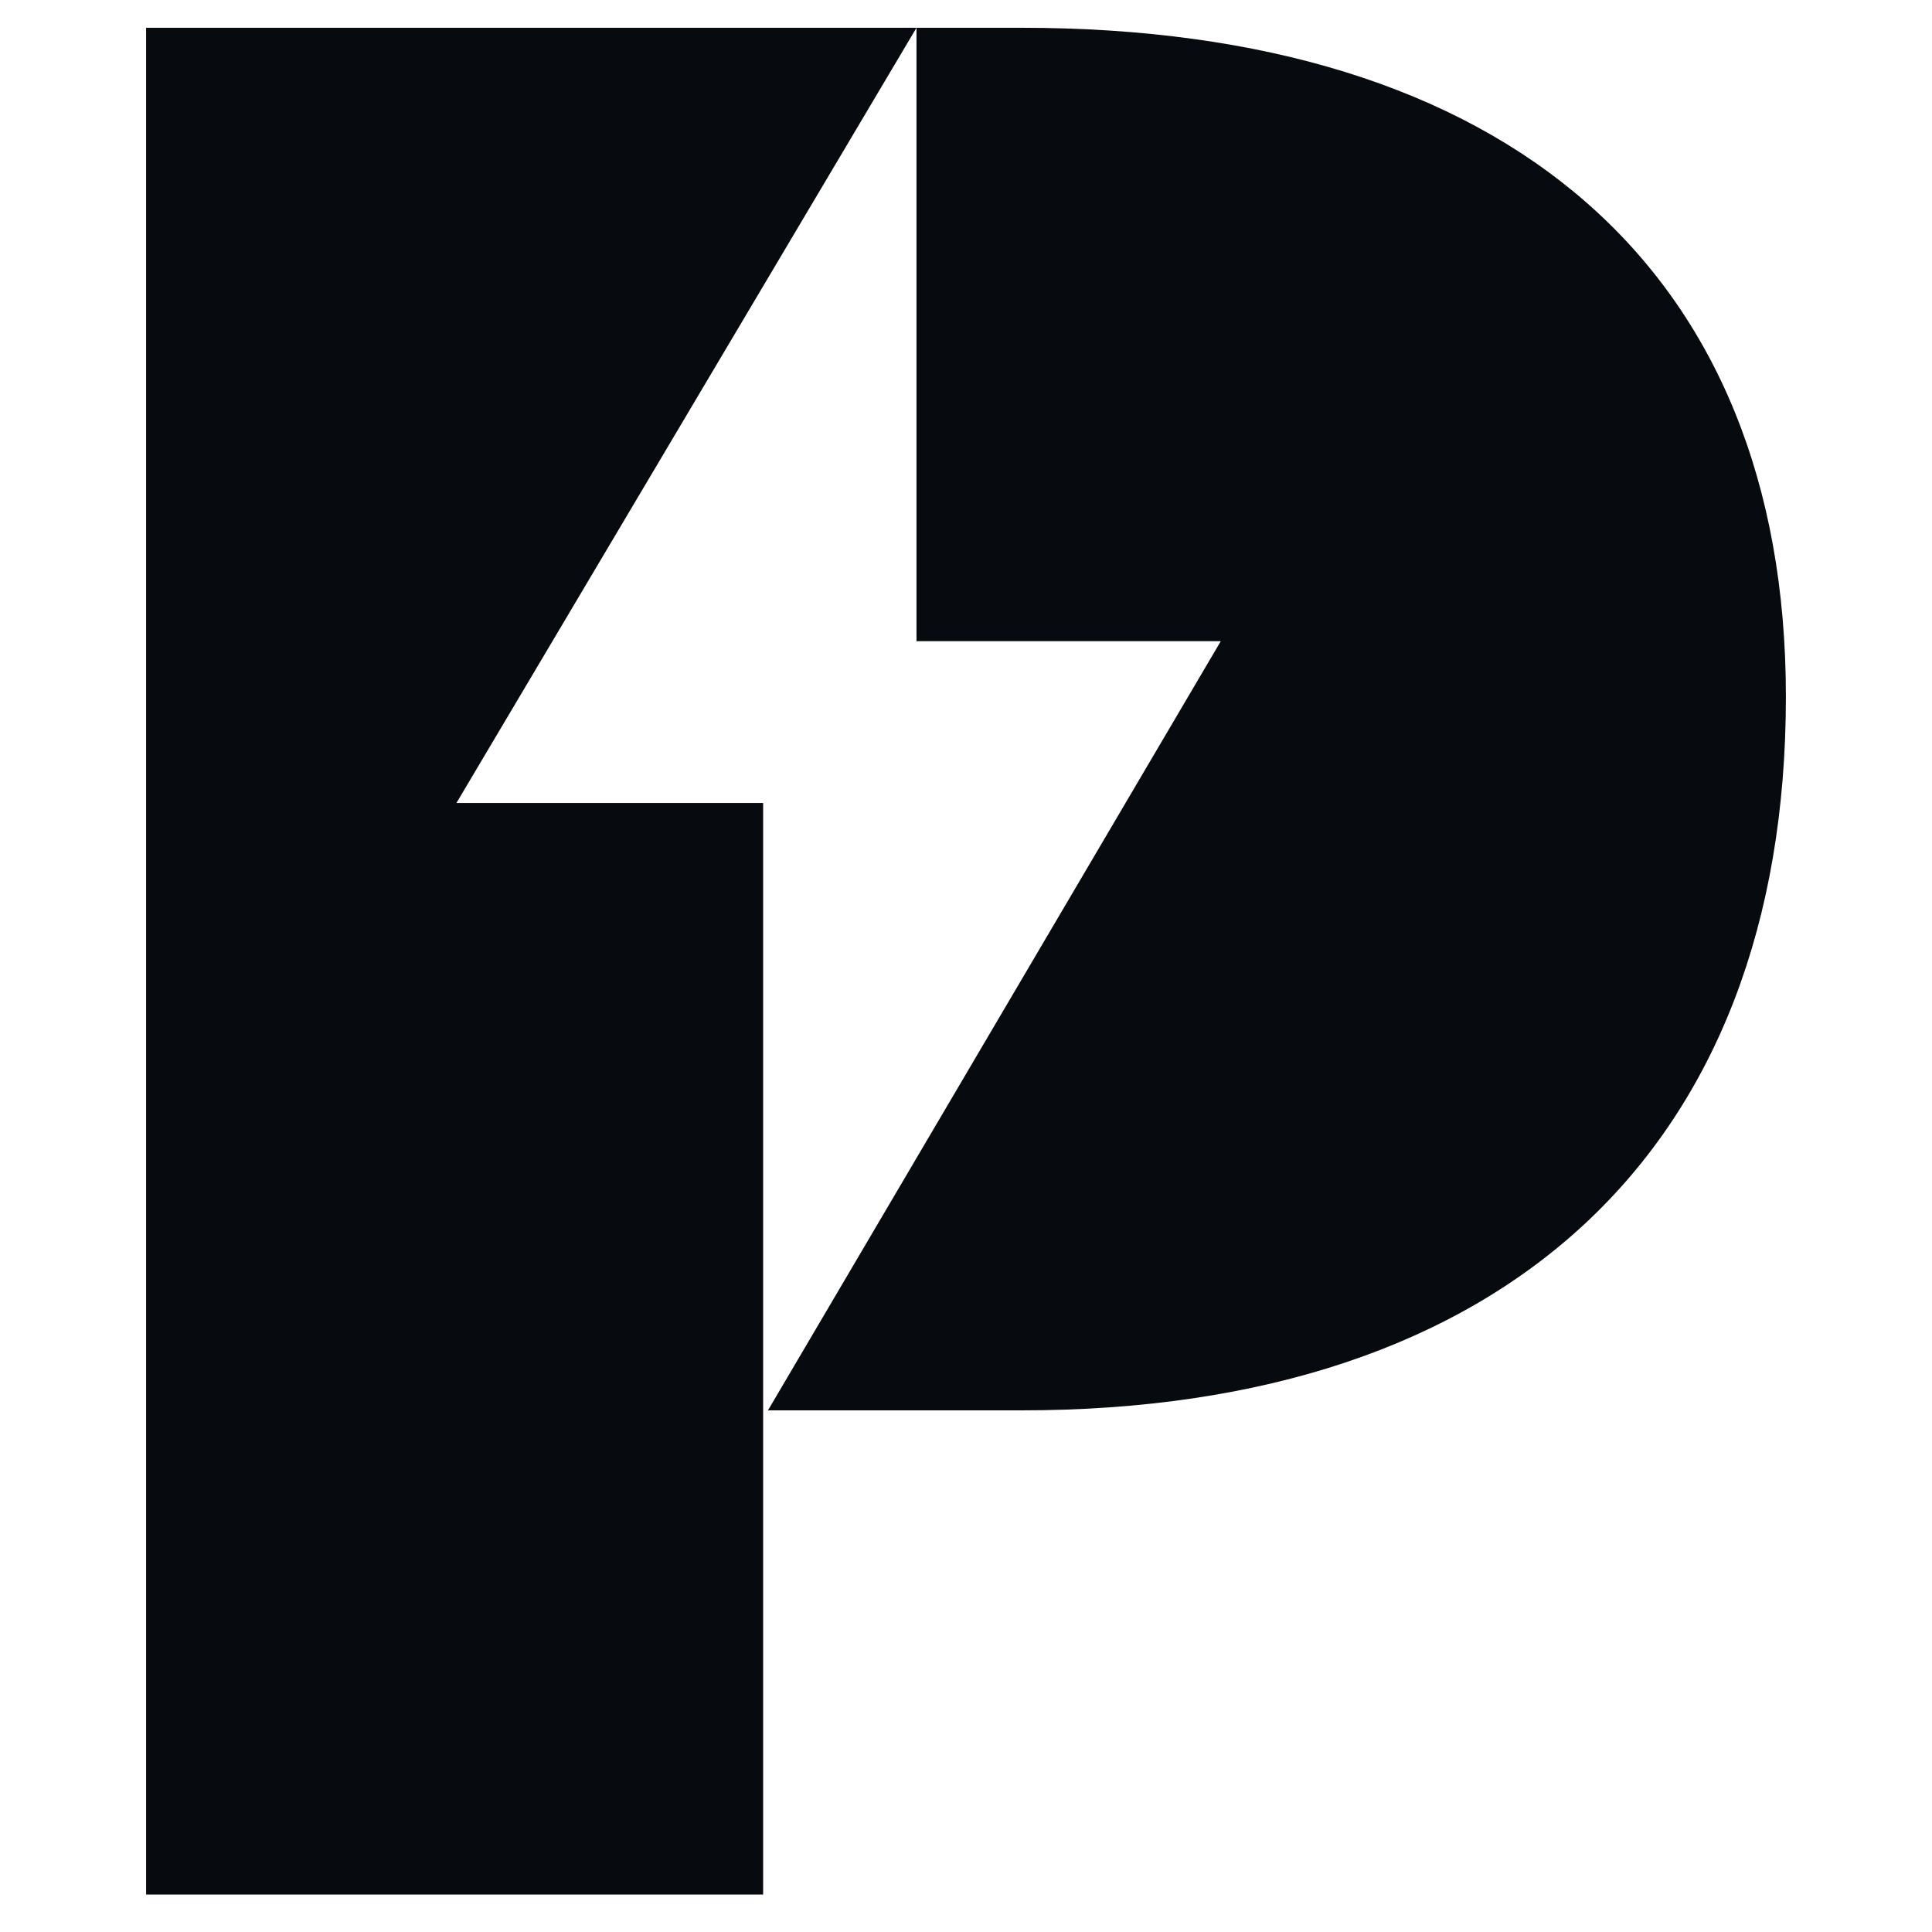 <svg xmlns="http://www.w3.org/2000/svg" version="1.1" xmlns:xlink="http://www.w3.org/1999/xlink" xmlns:svgjs="http://svgjs.com/svgjs" width="160" height="160"><svg version="1.1" id="SvgjsSvg1000" xmlns="http://www.w3.org/2000/svg" xmlns:xlink="http://www.w3.org/1999/xlink" x="0px" y="0px" viewBox="0 0 160 160" style="enable-background:new 0 0 160 160;" xml:space="preserve">
<style type="text/css">
	.st0{fill:#070A0E;}
</style>
<g>
	<polygon class="st0" points="12.1,156.9 63.2,156.9 63.2,66.5 37.8,66.5 75.9,2.3 12.1,2.3 	"></polygon>
	<path class="st0" d="M84.6,2.3h-8.7v50.8h25.2l-37.5,63.7h21c40.1,0,63.3-21.6,63.3-59.1C147.9,22.3,124.8,2.3,84.6,2.3z"></path>
</g>
</svg><style>@media (prefers-color-scheme: light) { :root { filter: none; } }
</style></svg>